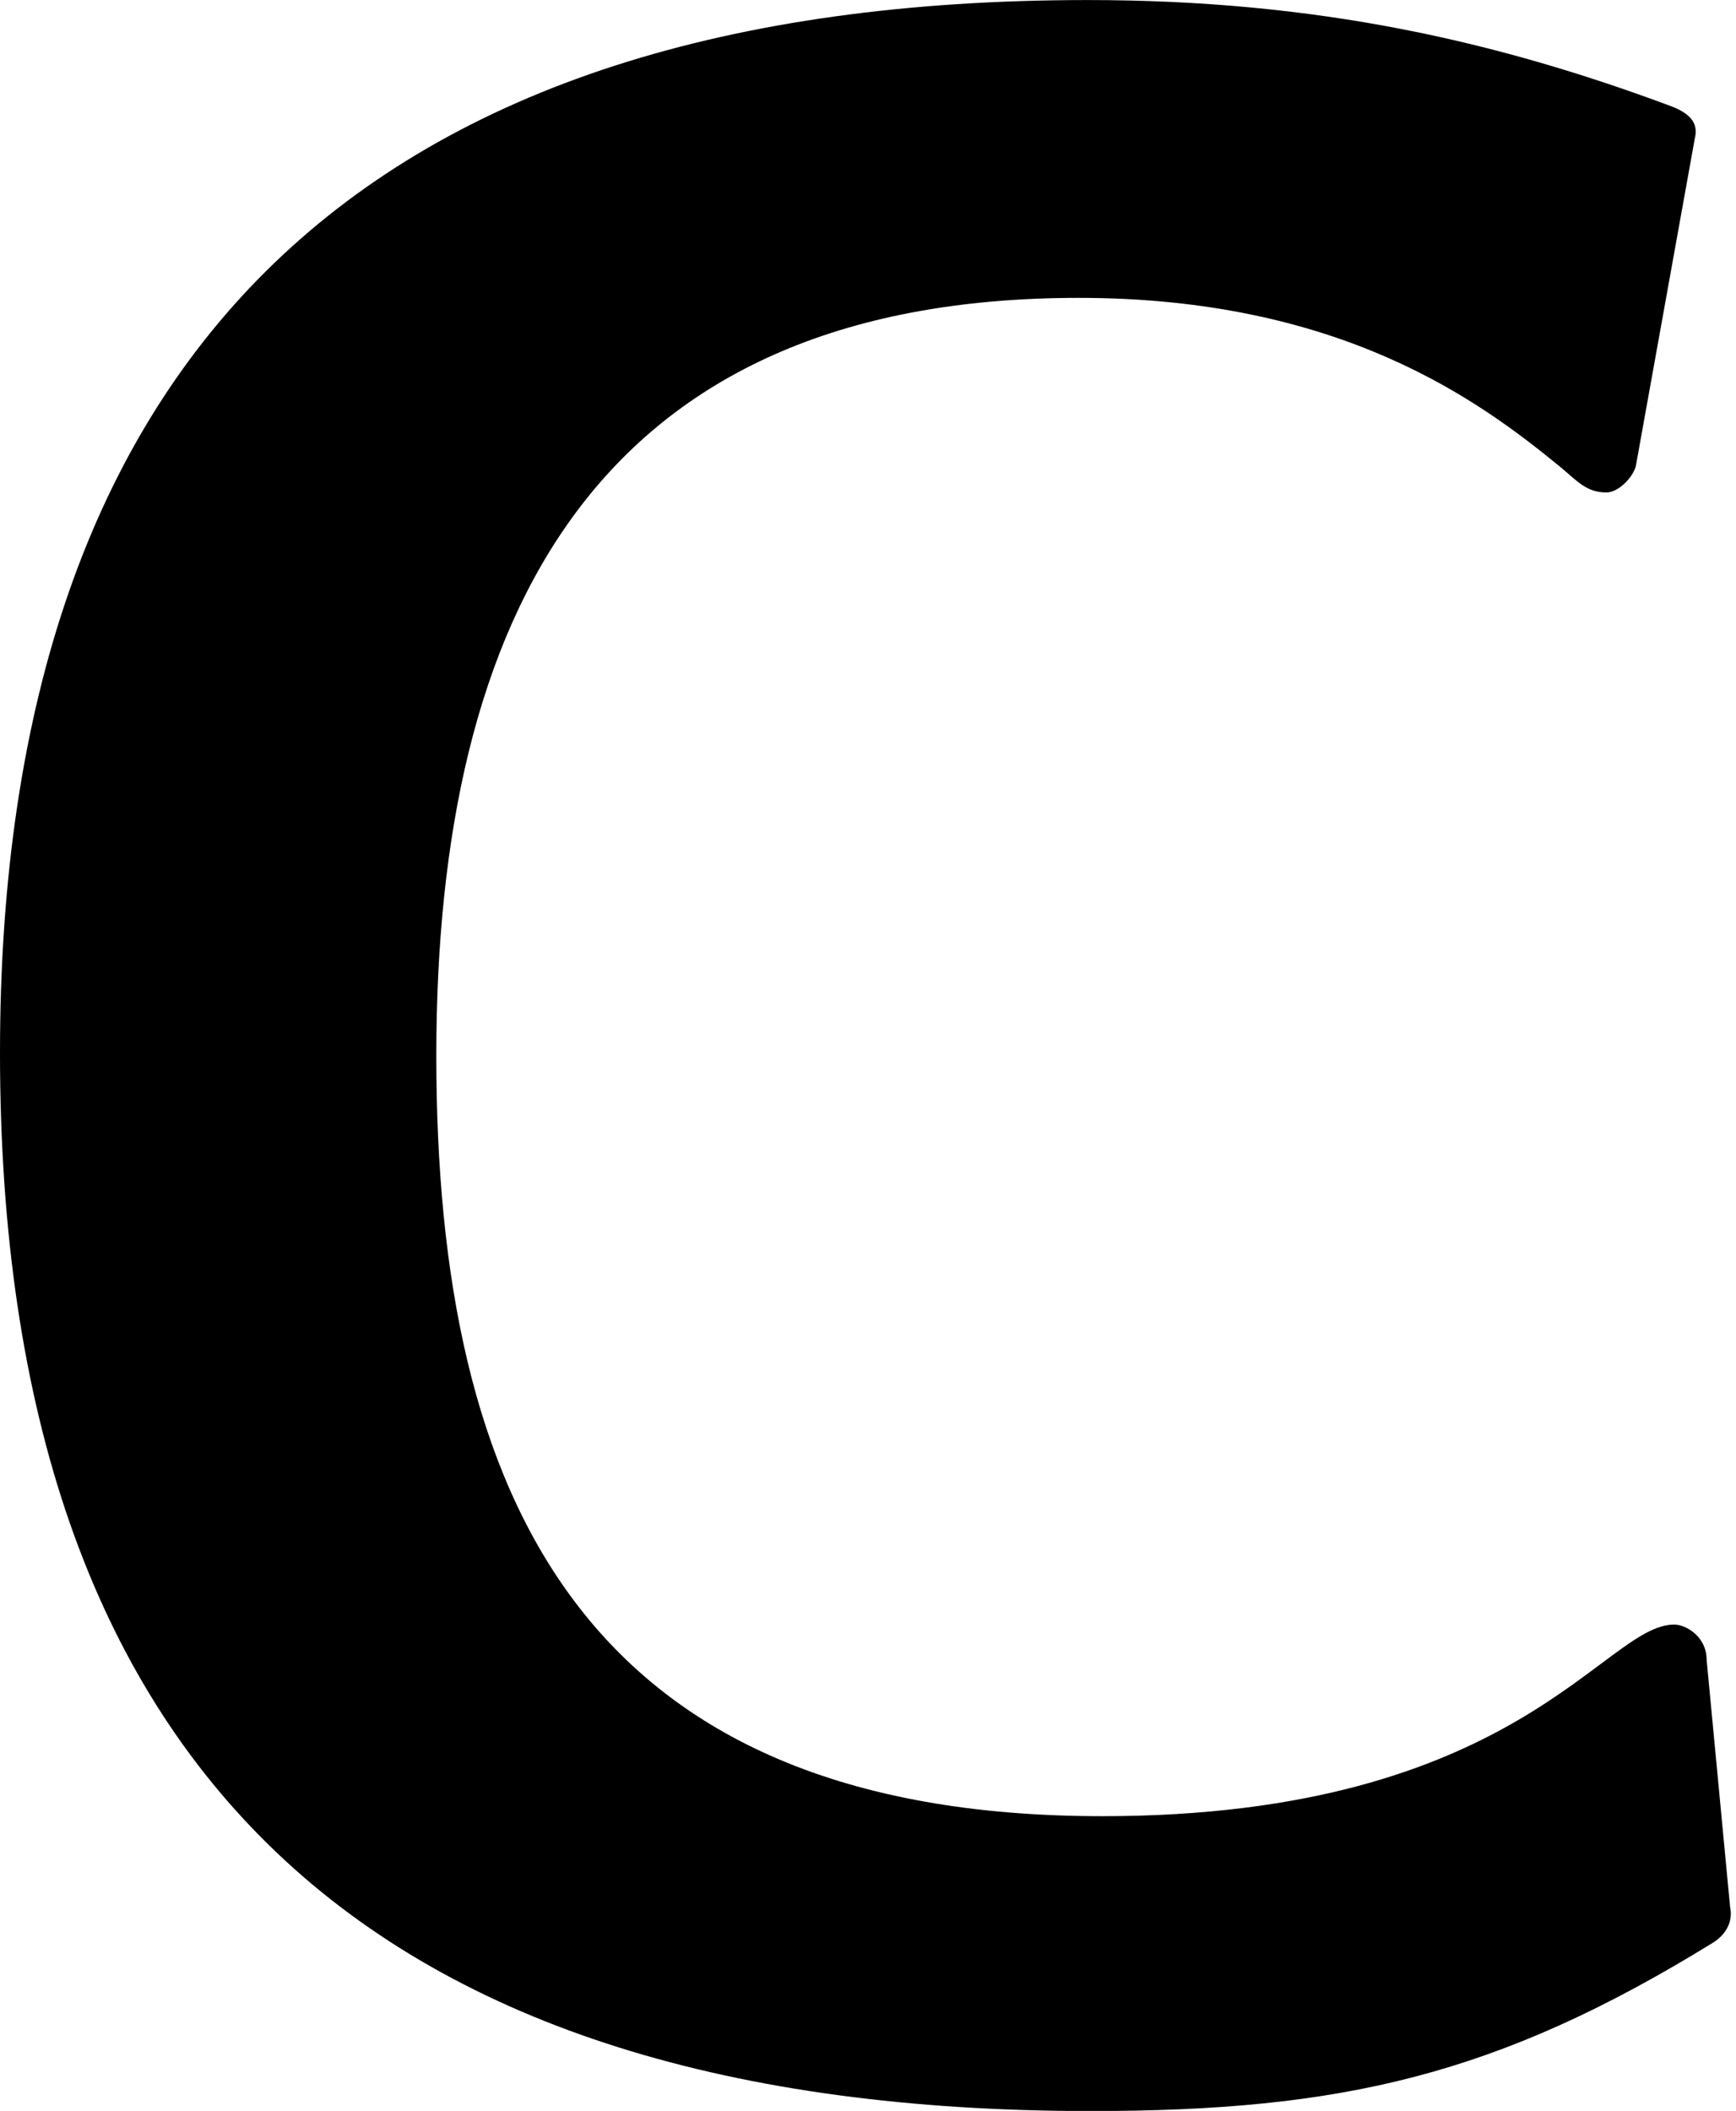 <?xml version='1.0' encoding='UTF-8'?>
<!-- Generated by CodeCogs with dvisvgm 3.4.3 -->
<svg version='1.1' xmlns='http://www.w3.org/2000/svg' xmlns:xlink='http://www.w3.org/1999/xlink' width='7.261pt' height='8.826pt' viewBox='-.303 -.259 7.261 8.826'>
<defs>
<path id='g0-67' d='M6.982-1.56C6.982-1.647 6.905-1.691 6.862-1.691C6.6-1.691 6.284-.982 4.745-.982C2.825-.982 2.28-2.16 2.28-3.796C2.28-5.422 2.869-6.6 4.658-6.6C5.629-6.6 6.142-6.218 6.436-5.978C6.502-5.924 6.535-5.88 6.611-5.88C6.655-5.88 6.709-5.935 6.72-5.978L6.938-7.189C6.949-7.233 6.938-7.276 6.851-7.309C6.207-7.549 5.542-7.702 4.691-7.702C2.029-7.702 .665-6.404 .665-3.807C.665-1.135 2.051 .109 4.702 .109C5.629 .109 6.207-.022 7.004-.513C7.091-.567 7.069-.644 7.069-.644L6.982-1.56Z'/>
</defs>
<g id='page1' transform='matrix(1.13 0 0 1.13 -80.985 -69.234)'>
<use x='70.735' y='68.742' xlink:href='#g0-67'/>
</g>
</svg>
